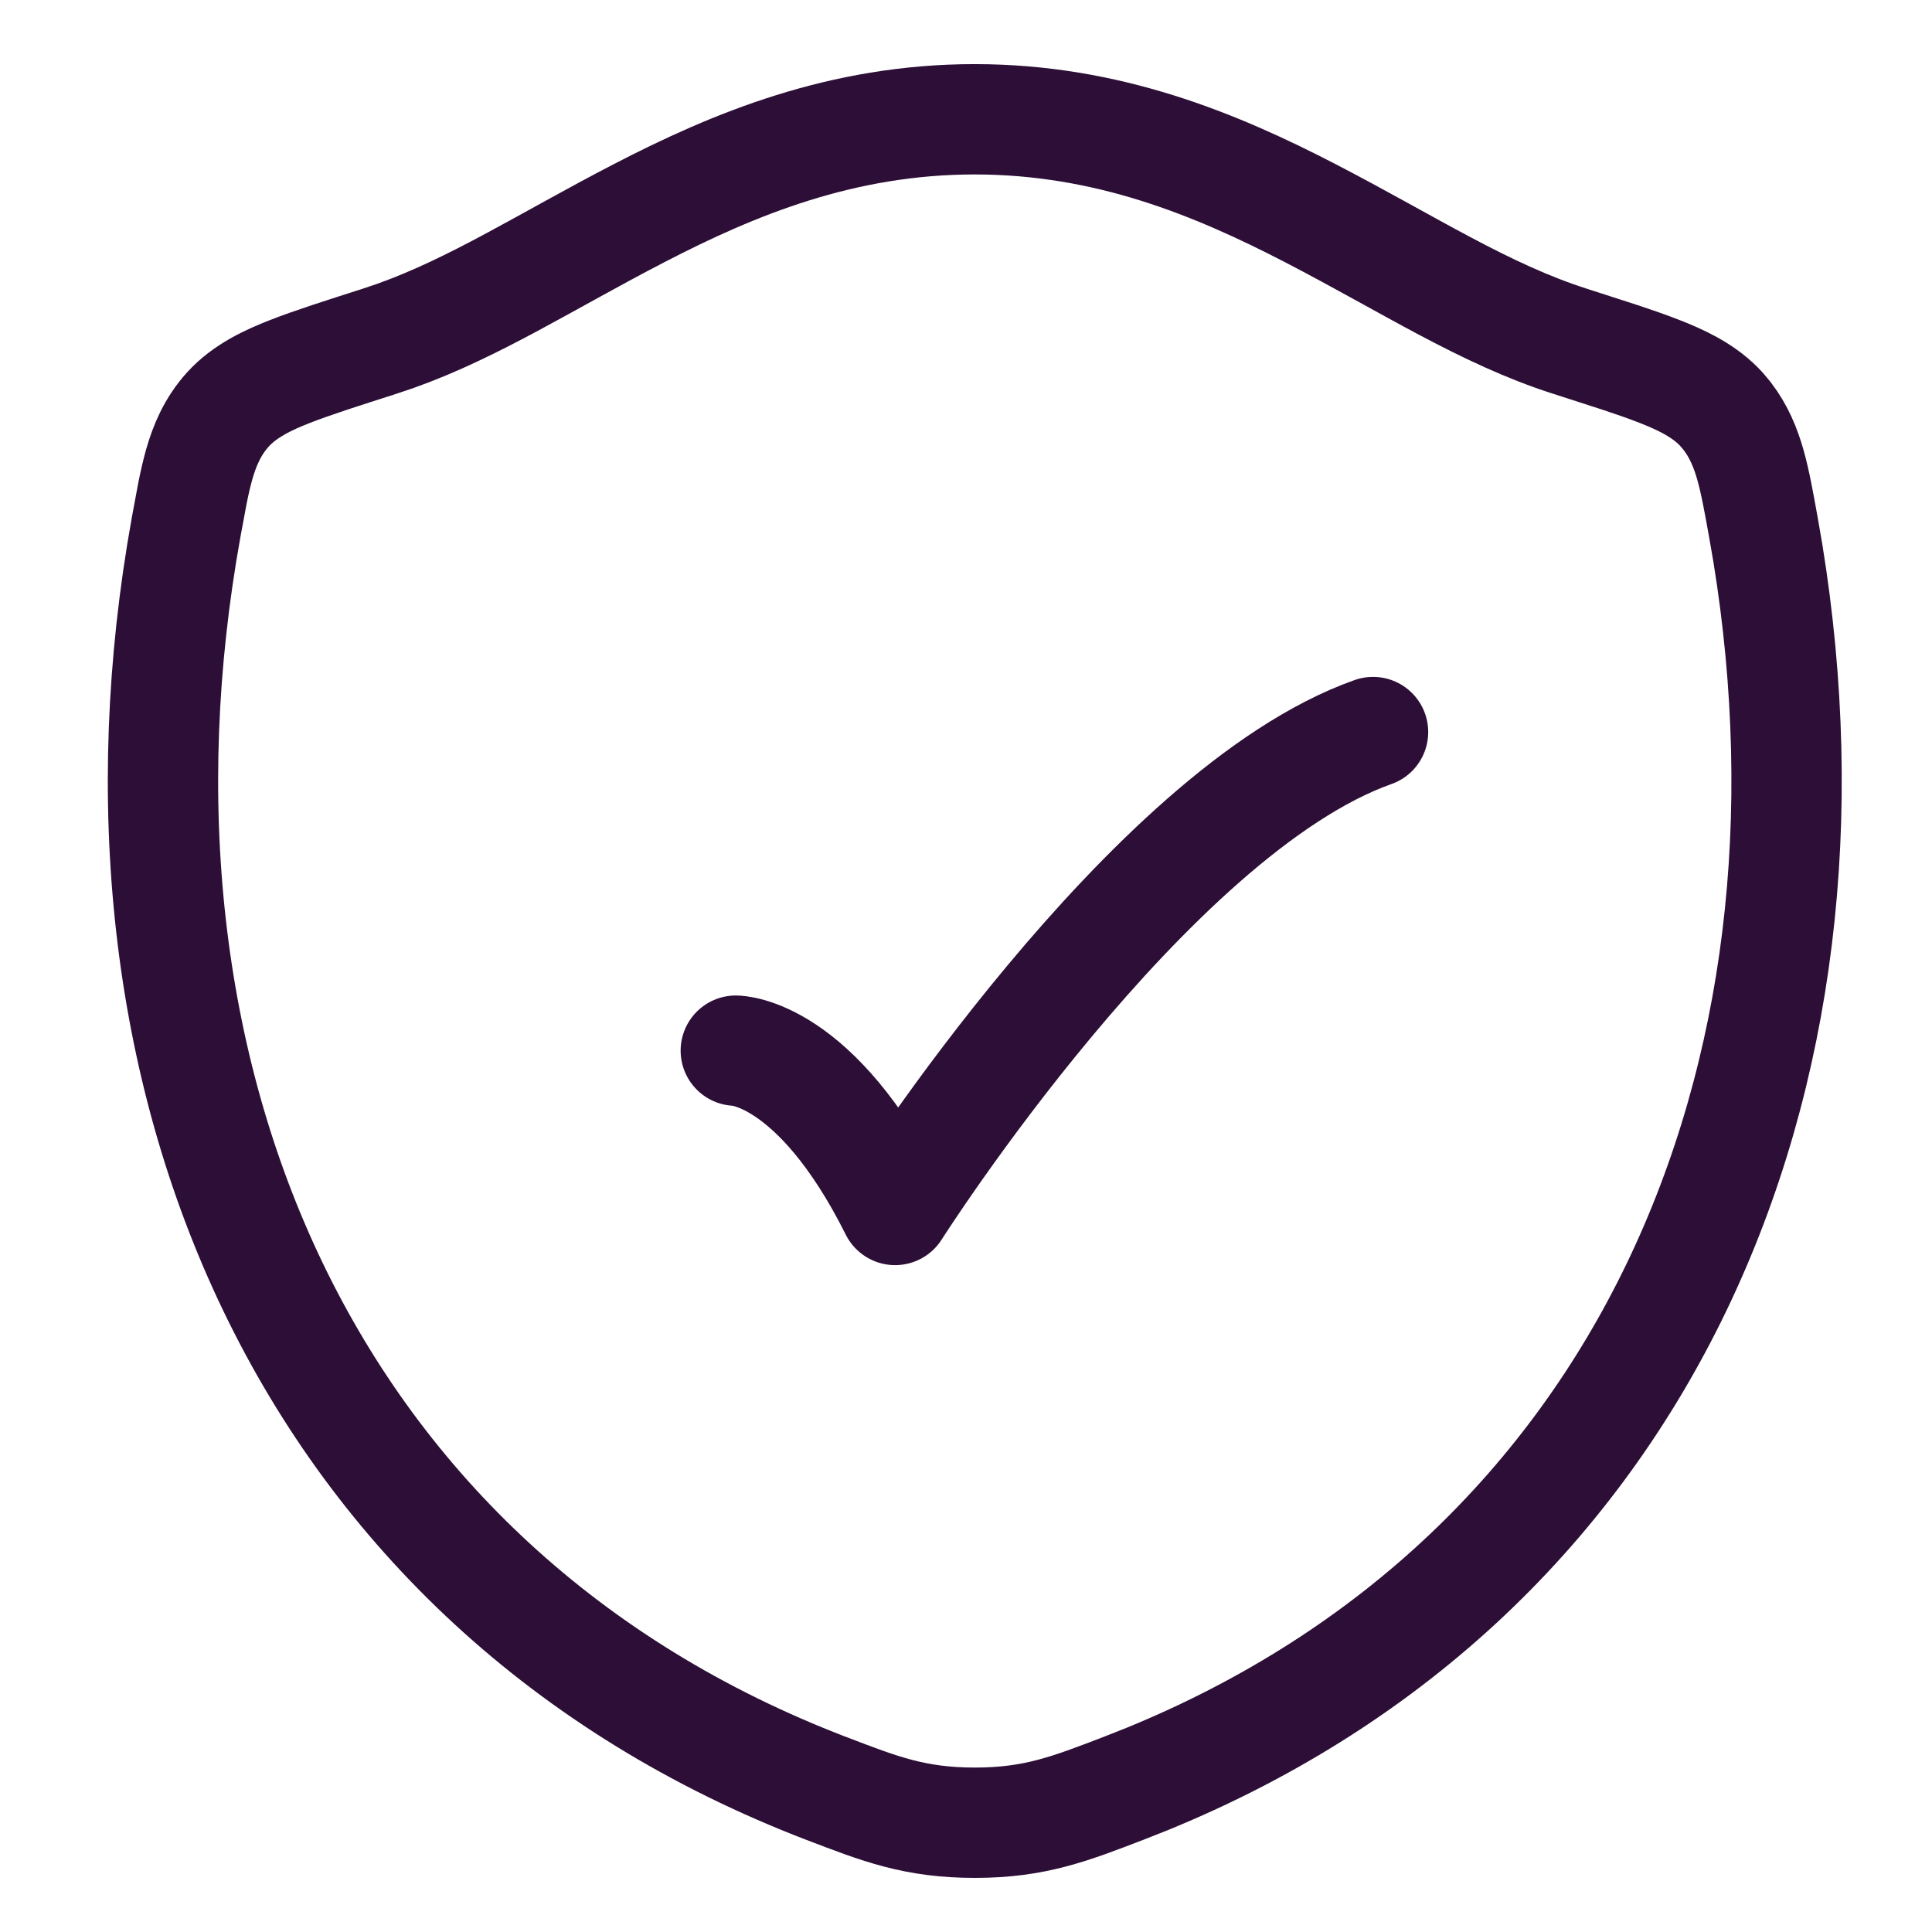 <svg xmlns="http://www.w3.org/2000/svg" width="66" height="66" viewBox="0 0 66 66" fill="none"><path d="M33.294 4.075C37.832 4.075 41.527 5.608 44.765 7.284C48.126 9.025 50.707 10.724 53.644 11.661L55.347 12.211C55.856 12.38 56.306 12.537 56.692 12.689C57.366 12.952 58.131 13.298 58.702 13.871L58.815 13.989L58.999 14.21C59.404 14.734 59.632 15.306 59.792 15.864C59.964 16.468 60.095 17.206 60.239 18.007L60.39 18.879C63.321 36.89 56.216 53.809 39.193 60.771L38.362 61.1C36.547 61.795 35.348 62.267 33.302 62.267C31.256 62.267 30.063 61.798 28.247 61.102V61.103C10.344 54.248 2.999 36.633 6.359 18.007L6.572 16.863C6.644 16.503 6.719 16.168 6.805 15.867C6.986 15.229 7.258 14.571 7.785 13.989C8.366 13.346 9.189 12.971 9.905 12.691C10.678 12.388 11.705 12.062 12.954 11.662L12.955 11.661L13.502 11.477C16.216 10.512 18.678 8.916 21.828 7.284C25.063 5.608 28.756 4.075 33.294 4.075Z" stroke="#2C0E36" stroke-width="3.769" stroke-linecap="round" stroke-linejoin="round"></path><path d="M25.136 35.892C25.136 35.892 27.857 35.892 30.578 41.334C30.578 41.334 39.223 27.729 46.905 25.008" stroke="#2C0E36" stroke-width="3.769" stroke-linecap="round" stroke-linejoin="round"></path></svg>